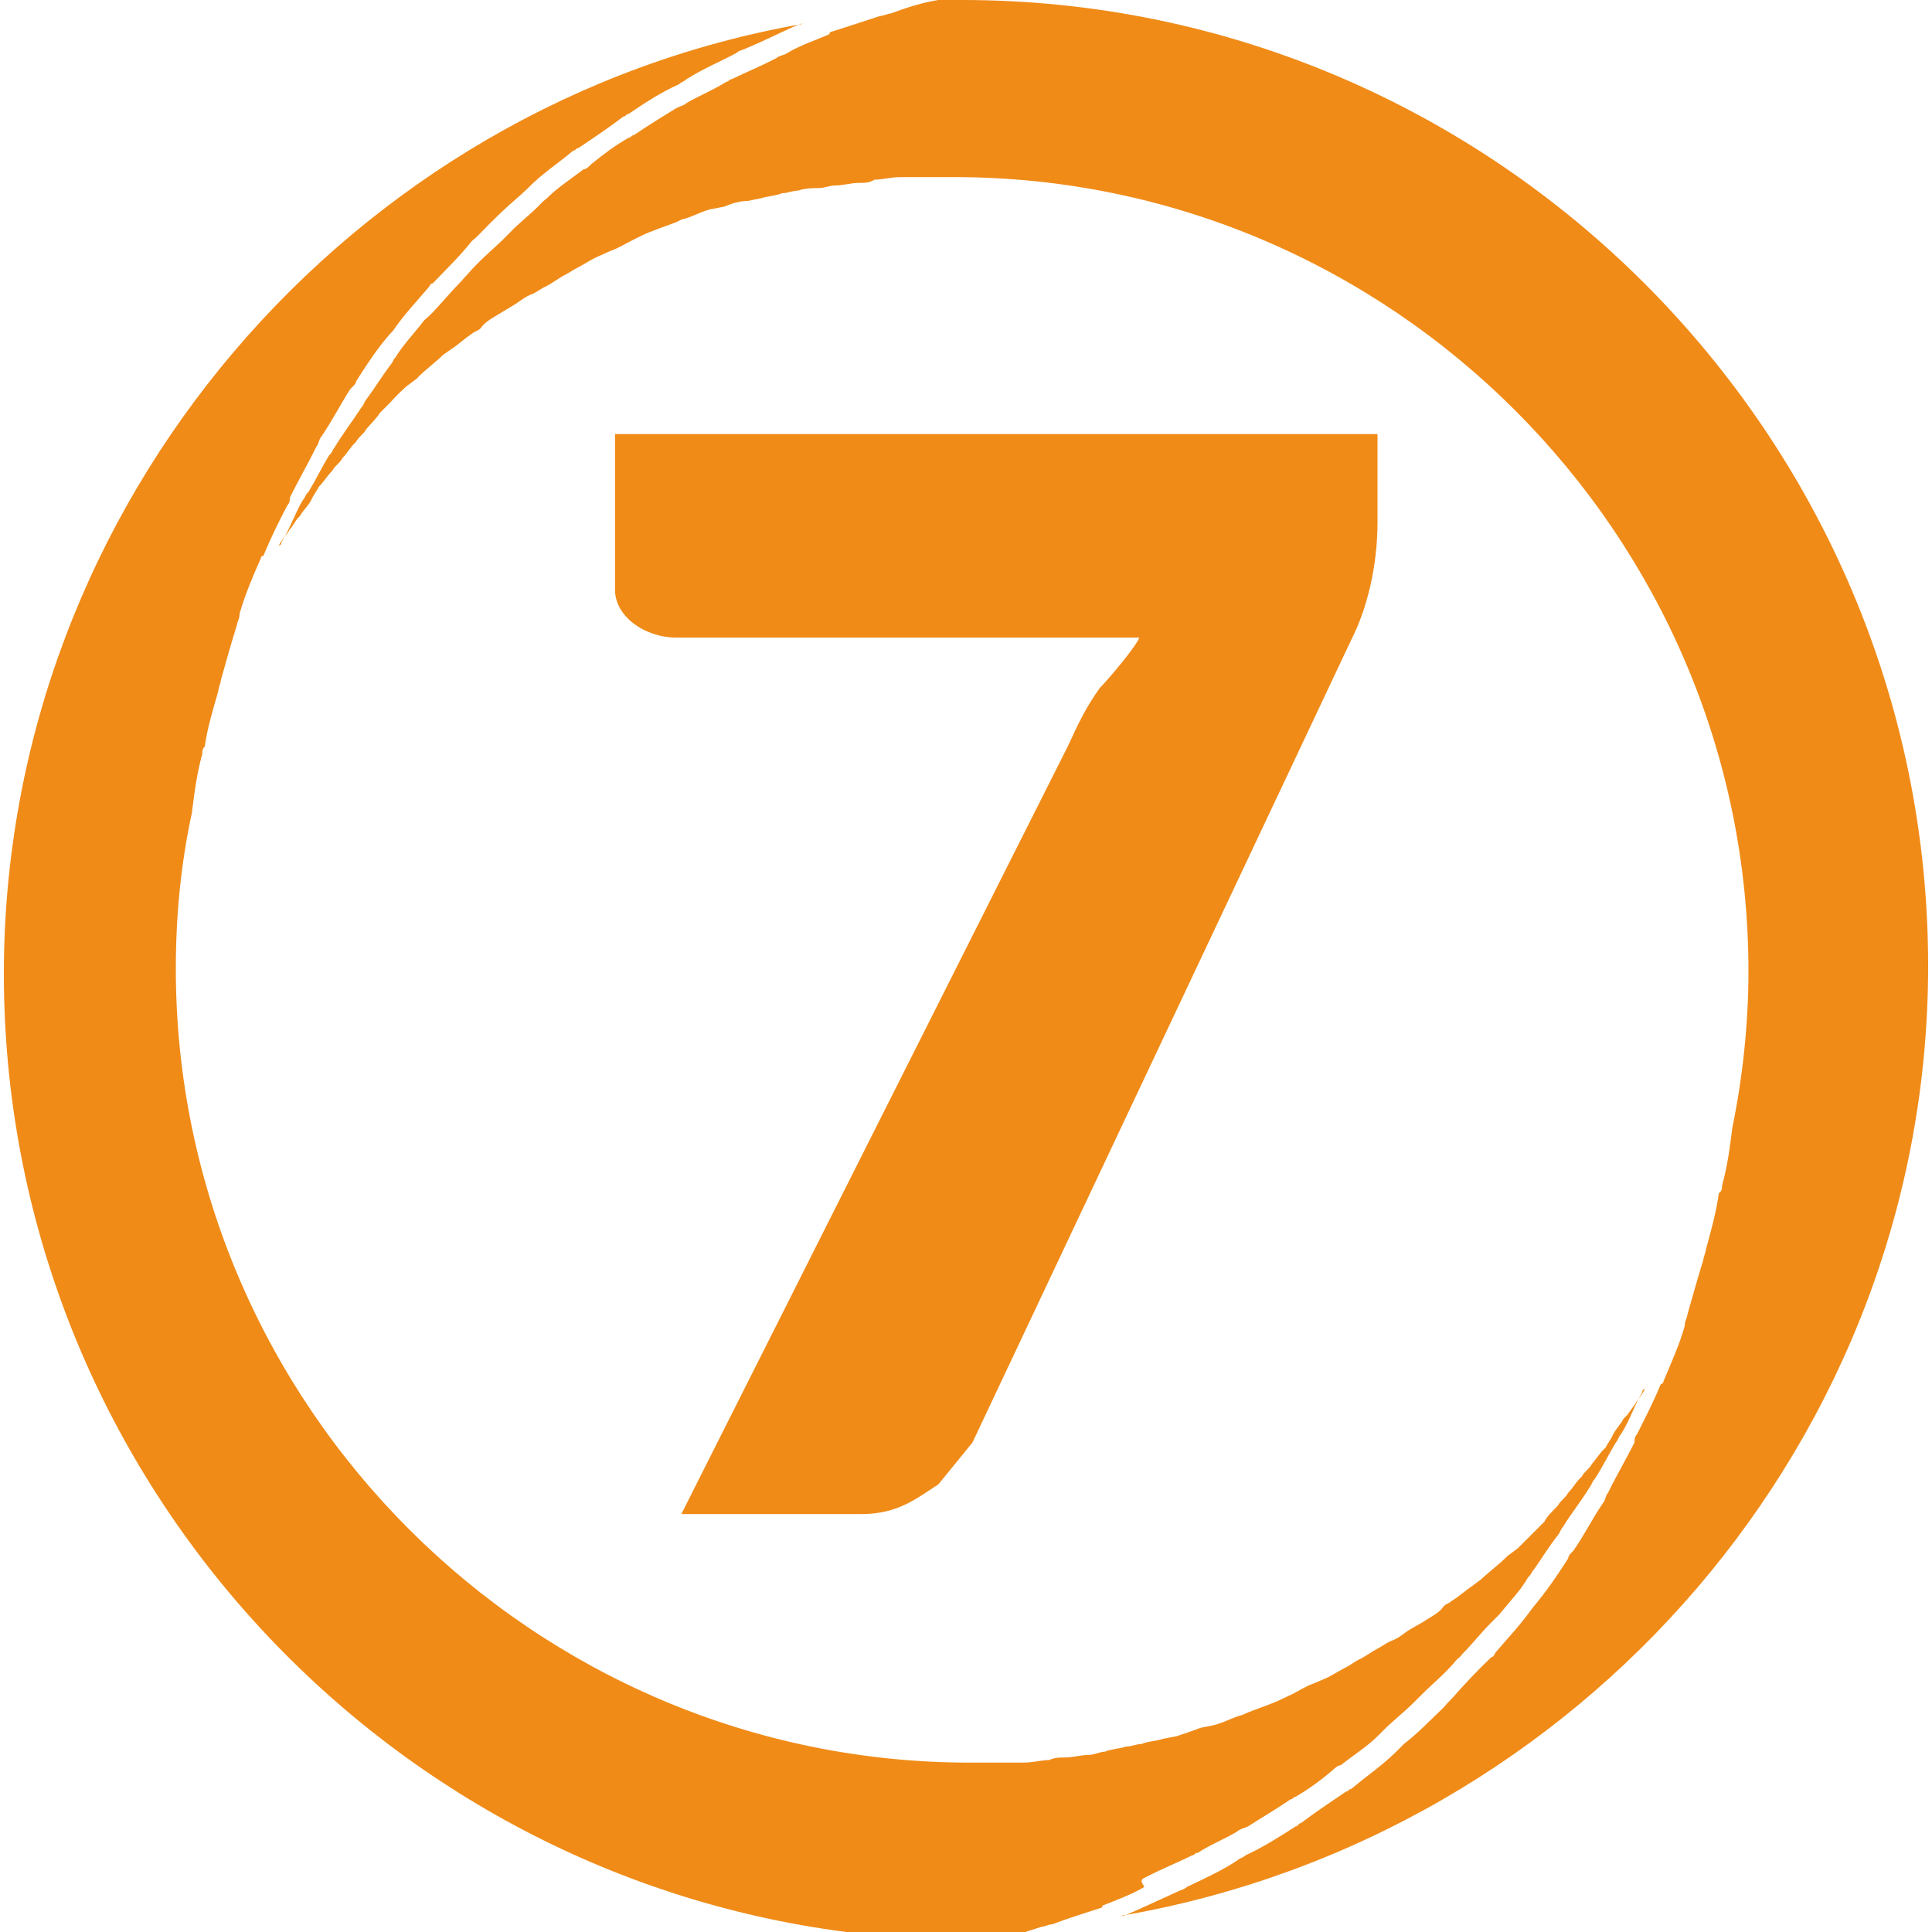 <?xml version="1.0" encoding="UTF-8"?>
<!DOCTYPE svg PUBLIC "-//W3C//DTD SVG 1.1//EN" "http://www.w3.org/Graphics/SVG/1.1/DTD/svg11.dtd">
<!-- Creator: CorelDRAW -->
<svg xmlns="http://www.w3.org/2000/svg" xml:space="preserve" width="30px" height="30px" version="1.1" style="shape-rendering:geometricPrecision; text-rendering:geometricPrecision; image-rendering:optimizeQuality; fill-rule:evenodd; clip-rule:evenodd"
viewBox="0 0 30 30"
 xmlns:xlink="http://www.w3.org/1999/xlink"
 xmlns:xodm="http://www.corel.com/coreldraw/odm/2003">
 <defs>
  <style type="text/css">
   <![CDATA[
    .fil0 {fill:#F08B18;fill-rule:nonzero}
   ]]>
  </style>
 </defs>
 <g id="Слой_x0020_1">
  <g id="_2448856840192">
   <path class="fil0" d="M10.58 23.51l2.8 0c0.57,0 0.86,-0.25 1.19,-0.46l0.53 -0.65 5.88 -12.46c0.25,-0.49 0.41,-1.15 0.41,-1.84l0 -1.36 -11.84 0 0 2.42c0,0.41 0.46,0.74 0.95,0.74l7.19 0c-0.04,0.13 -0.49,0.66 -0.61,0.78 -0.21,0.29 -0.33,0.54 -0.5,0.91l-6 11.92z"/>
   <path class="fil0" d="M29.94 15c0,-8.26 -6.74,-15 -15,-15 -0.08,0 -0.17,0 -0.25,0l-0.08 0c0,0 0,0 -0.04,0 -0.25,0.04 -0.5,0.12 -0.74,0.21 -0.04,0 -0.13,0.04 -0.17,0.04 -0.24,0.08 -0.49,0.16 -0.74,0.24 0,0 -0.04,0 -0.04,0.04 -0.2,0.09 -0.45,0.17 -0.65,0.29 -0.05,0.04 -0.13,0.04 -0.17,0.08 -0.25,0.13 -0.45,0.21 -0.7,0.33 -0.04,0 -0.04,0.04 -0.08,0.04 -0.21,0.13 -0.41,0.21 -0.62,0.33 -0.04,0.04 -0.08,0.04 -0.16,0.08 -0.21,0.13 -0.41,0.25 -0.66,0.42 -0.04,0 -0.04,0.04 -0.08,0.04 -0.21,0.12 -0.37,0.24 -0.58,0.41 -0.04,0.04 -0.08,0.08 -0.12,0.08 -0.21,0.16 -0.41,0.29 -0.57,0.45 -0.05,0.04 -0.05,0.04 -0.09,0.08 -0.16,0.17 -0.33,0.29 -0.49,0.46 -0.04,0.04 -0.08,0.08 -0.12,0.12 -0.17,0.16 -0.37,0.33 -0.54,0.53 -0.04,0.04 -0.04,0.04 -0.08,0.09 -0.16,0.16 -0.29,0.32 -0.45,0.49 -0.04,0.04 -0.08,0.08 -0.13,0.12 -0.16,0.21 -0.32,0.37 -0.45,0.58 -0.04,0.04 -0.04,0.08 -0.08,0.12 -0.12,0.16 -0.25,0.37 -0.37,0.53 -0.04,0.05 -0.04,0.09 -0.08,0.13 -0.13,0.2 -0.29,0.41 -0.41,0.61 -0.04,0.05 -0.04,0.09 -0.09,0.13 -0.12,0.2 -0.2,0.37 -0.32,0.57 -0.05,0.04 -0.05,0.09 -0.09,0.13 -0.12,0.2 -0.2,0.45 -0.33,0.65 0,0 0,0.05 -0.04,0.05 0.04,-0.09 0.13,-0.17 0.17,-0.25 0.04,-0.04 0.08,-0.12 0.12,-0.17l0.04 -0.04c0.04,-0.08 0.13,-0.16 0.17,-0.24 0.04,-0.09 0.08,-0.13 0.12,-0.21 0.08,-0.08 0.12,-0.16 0.21,-0.25 0.04,-0.08 0.12,-0.12 0.16,-0.2 0.08,-0.08 0.12,-0.17 0.21,-0.25 0.04,-0.08 0.12,-0.12 0.16,-0.2 0.08,-0.09 0.16,-0.17 0.21,-0.25l0.04 -0.04c0.04,-0.04 0.08,-0.08 0.12,-0.12 0.08,-0.09 0.16,-0.17 0.25,-0.25l0.16 -0.12c0.12,-0.13 0.29,-0.25 0.41,-0.37l0.13 -0.09c0.12,-0.08 0.2,-0.16 0.32,-0.24 0.05,-0.04 0.09,-0.04 0.13,-0.08l0.04 -0.05c0.08,-0.08 0.16,-0.12 0.29,-0.2l0.2 -0.12c0.08,-0.05 0.17,-0.13 0.29,-0.17 0.08,-0.04 0.12,-0.08 0.21,-0.12 0.08,-0.04 0.2,-0.13 0.28,-0.17 0.08,-0.04 0.13,-0.08 0.21,-0.12 0.08,-0.04 0.2,-0.12 0.29,-0.16l0.2 -0.09c0.12,-0.04 0.25,-0.12 0.33,-0.16l0.16 -0.08c0.17,-0.08 0.33,-0.13 0.54,-0.21l0.08 -0.04c0.17,-0.04 0.29,-0.12 0.45,-0.16l0.21 -0.04c0.12,-0.05 0.25,-0.09 0.37,-0.09l0.2 -0.04c0.13,-0.04 0.25,-0.04 0.33,-0.08 0.09,0 0.17,-0.04 0.25,-0.04 0.12,-0.04 0.25,-0.04 0.33,-0.04 0.08,0 0.16,-0.04 0.25,-0.04 0.12,0 0.24,-0.04 0.37,-0.04 0.08,0 0.16,0 0.24,-0.05 0.12,0 0.25,-0.04 0.41,-0.04l0.21 0c0.2,0 0.41,0 0.62,0 6.78,0 12.33,5.55 12.33,12.33 0,0.82 -0.09,1.65 -0.25,2.43 -0.04,0.33 -0.08,0.61 -0.16,0.9 0,0.04 0,0.08 -0.05,0.12 -0.04,0.29 -0.12,0.58 -0.2,0.87 0,0.04 -0.04,0.12 -0.04,0.16 -0.09,0.29 -0.17,0.58 -0.25,0.86 0,0.04 -0.04,0.09 -0.04,0.17 -0.08,0.29 -0.21,0.57 -0.33,0.86 0,0 0,0.04 -0.04,0.04 -0.12,0.29 -0.25,0.54 -0.37,0.78 -0.04,0.04 -0.04,0.09 -0.04,0.13 -0.12,0.24 -0.29,0.53 -0.41,0.78 -0.04,0.04 -0.04,0.12 -0.08,0.16 -0.17,0.25 -0.29,0.5 -0.46,0.74 -0.04,0.04 -0.08,0.08 -0.08,0.12 -0.16,0.25 -0.33,0.5 -0.53,0.74l-0.04 0.05c-0.17,0.24 -0.37,0.45 -0.54,0.65 -0.04,0.04 -0.04,0.09 -0.08,0.09 -0.21,0.2 -0.41,0.41 -0.62,0.65 -0.04,0.04 -0.08,0.08 -0.12,0.13 -0.21,0.2 -0.41,0.41 -0.62,0.57 -0.04,0.04 -0.08,0.08 -0.12,0.12 -0.21,0.21 -0.45,0.37 -0.7,0.58 -0.04,0 -0.04,0.04 -0.08,0.04 -0.25,0.17 -0.49,0.33 -0.7,0.49 -0.04,0 -0.04,0.05 -0.08,0.05 -0.25,0.16 -0.5,0.32 -0.78,0.45 -0.04,0.04 -0.09,0.04 -0.13,0.08 -0.24,0.16 -0.53,0.29 -0.78,0.41 -0.04,0.04 -0.08,0.04 -0.16,0.08 -0.29,0.13 -0.54,0.25 -0.82,0.37 0,0 0,0 -0.05,0 7.16,-1.23 12.54,-7.44 12.54,-14.75z"/>
   <path class="fil0" d="M17.81 29.14c0.25,-0.13 0.46,-0.21 0.7,-0.33 0.04,0 0.04,-0.04 0.09,-0.04 0.2,-0.13 0.41,-0.21 0.61,-0.33 0.04,-0.04 0.08,-0.04 0.17,-0.08 0.2,-0.13 0.41,-0.25 0.66,-0.42 0.04,0 0.04,-0.04 0.08,-0.04 0.2,-0.12 0.37,-0.24 0.57,-0.41 0.04,-0.04 0.09,-0.08 0.13,-0.08 0.2,-0.16 0.41,-0.29 0.57,-0.45 0.04,-0.04 0.04,-0.04 0.08,-0.08 0.17,-0.17 0.33,-0.29 0.5,-0.46 0.04,-0.04 0.08,-0.08 0.12,-0.12 0.16,-0.16 0.37,-0.33 0.53,-0.53 0.05,-0.04 0.05,-0.04 0.09,-0.09 0.16,-0.16 0.28,-0.32 0.45,-0.49 0.04,-0.04 0.08,-0.08 0.12,-0.12 0.17,-0.21 0.33,-0.37 0.45,-0.58 0.05,-0.04 0.05,-0.08 0.09,-0.12 0.12,-0.17 0.24,-0.37 0.37,-0.53 0.04,-0.05 0.04,-0.09 0.08,-0.13 0.12,-0.2 0.29,-0.41 0.41,-0.61 0.04,-0.05 0.04,-0.09 0.08,-0.13 0.13,-0.2 0.21,-0.37 0.33,-0.57 0.04,-0.04 0.04,-0.09 0.08,-0.13 0.13,-0.2 0.21,-0.45 0.33,-0.65 0,0 0,-0.05 0.04,-0.05 -0.04,0.09 -0.12,0.17 -0.16,0.25 -0.04,0.04 -0.08,0.12 -0.13,0.17l-0.04 0.04c-0.04,0.08 -0.12,0.16 -0.16,0.24 -0.04,0.09 -0.08,0.13 -0.12,0.21 -0.09,0.08 -0.13,0.16 -0.21,0.25 -0.04,0.08 -0.12,0.12 -0.16,0.2 -0.09,0.08 -0.13,0.17 -0.21,0.25 -0.04,0.08 -0.12,0.12 -0.16,0.2 -0.09,0.09 -0.17,0.17 -0.21,0.25l-0.04 0.04c-0.04,0.04 -0.08,0.08 -0.12,0.12 -0.09,0.09 -0.17,0.17 -0.25,0.25l-0.16 0.12c-0.13,0.13 -0.29,0.25 -0.42,0.37l-0.12 0.09c-0.12,0.08 -0.2,0.16 -0.33,0.24 -0.04,0.04 -0.08,0.04 -0.12,0.08l-0.04 0.05c-0.08,0.08 -0.17,0.12 -0.29,0.2l-0.21 0.12c-0.08,0.05 -0.16,0.13 -0.28,0.17 -0.09,0.04 -0.13,0.08 -0.21,0.12 -0.08,0.04 -0.2,0.13 -0.29,0.17 -0.08,0.04 -0.12,0.08 -0.2,0.12 -0.08,0.04 -0.21,0.12 -0.29,0.16l-0.21 0.09c-0.12,0.04 -0.24,0.12 -0.32,0.16l-0.17 0.08c-0.16,0.08 -0.33,0.13 -0.53,0.21l-0.09 0.04c-0.16,0.04 -0.28,0.12 -0.45,0.16l-0.2 0.04c-0.13,0.05 -0.25,0.09 -0.37,0.13l-0.21 0.04c-0.12,0.04 -0.25,0.04 -0.33,0.08 -0.08,0 -0.16,0.04 -0.24,0.04 -0.13,0.04 -0.25,0.04 -0.33,0.08 -0.08,0 -0.17,0.05 -0.25,0.05 -0.12,0 -0.25,0.04 -0.37,0.04 -0.08,0 -0.16,0 -0.25,0.04 -0.12,0 -0.24,0.04 -0.41,0.04l-0.2 0c-0.21,0 -0.41,0 -0.62,0 -6.78,0 -12.33,-5.55 -12.33,-12.33 0,-0.82 0.08,-1.64 0.25,-2.42 0.04,-0.33 0.08,-0.62 0.16,-0.91 0,-0.04 0,-0.08 0.04,-0.12 0.04,-0.29 0.13,-0.58 0.21,-0.86 0,-0.05 0.04,-0.13 0.04,-0.17 0.08,-0.29 0.16,-0.57 0.25,-0.86 0,-0.04 0.04,-0.08 0.04,-0.17 0.08,-0.28 0.2,-0.57 0.33,-0.86 0,0 0,-0.04 0.04,-0.04 0.12,-0.29 0.24,-0.53 0.37,-0.78 0.04,-0.04 0.04,-0.08 0.04,-0.12 0.12,-0.25 0.29,-0.54 0.41,-0.79 0.04,-0.04 0.04,-0.12 0.08,-0.16 0.17,-0.25 0.29,-0.49 0.45,-0.74 0.04,-0.04 0.09,-0.08 0.09,-0.12 0.16,-0.25 0.32,-0.5 0.53,-0.74l0.04 -0.04c0.17,-0.25 0.37,-0.46 0.54,-0.66 0.04,-0.04 0.04,-0.08 0.08,-0.08 0.2,-0.21 0.41,-0.41 0.61,-0.66 0.05,-0.04 0.09,-0.08 0.13,-0.12 0.2,-0.21 0.41,-0.41 0.61,-0.58 0.04,-0.04 0.09,-0.08 0.13,-0.12 0.2,-0.21 0.45,-0.37 0.7,-0.58 0.04,0 0.04,-0.04 0.08,-0.04 0.24,-0.16 0.49,-0.33 0.7,-0.49 0.04,0 0.04,-0.04 0.08,-0.04 0.25,-0.17 0.49,-0.33 0.78,-0.46 0.04,-0.04 0.08,-0.04 0.12,-0.08 0.25,-0.16 0.54,-0.28 0.78,-0.41 0.04,-0.04 0.09,-0.04 0.17,-0.08 0.29,-0.12 0.53,-0.25 0.82,-0.37 0,0 0,0 0.04,0 -7.03,1.23 -12.41,7.44 -12.41,14.75 0,7.61 5.72,13.93 13.08,14.88l2.78 0 0.25 -0.08c0.04,0 0.12,-0.04 0.17,-0.04 0.24,-0.09 0.49,-0.17 0.74,-0.25 0,0 0.04,0 0.04,-0.04 0.2,-0.08 0.45,-0.17 0.65,-0.29 -0.08,-0.12 -0.04,-0.12 0.04,-0.16z"/>
  </g>
 </g>
</svg>
